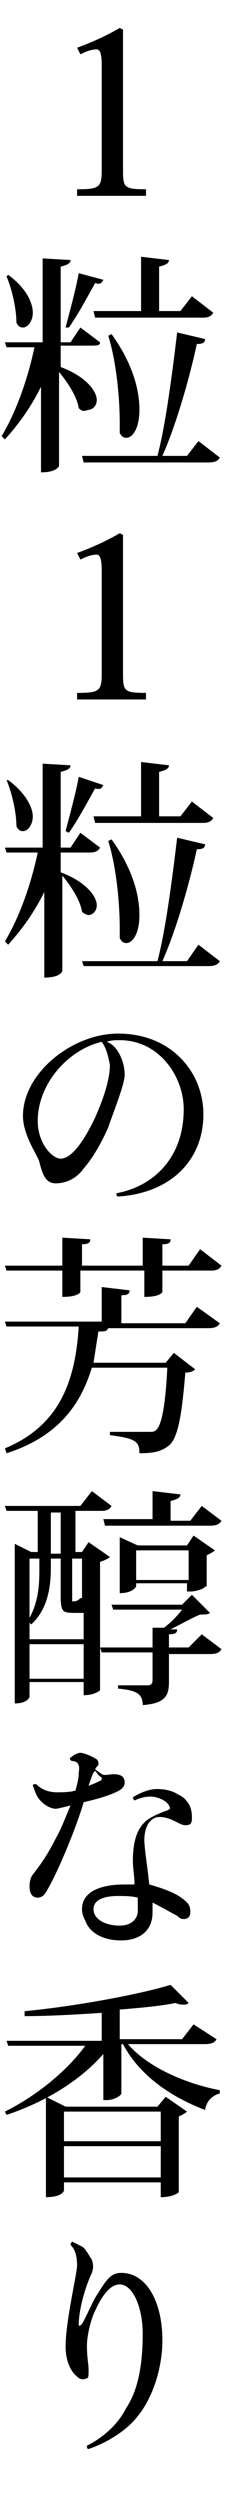<?xml version="1.0" encoding="utf-8"?>
<!-- Generator: Adobe Illustrator 24.3.0, SVG Export Plug-In . SVG Version: 6.00 Build 0)  -->
<svg version="1.1" id="レイヤー_1" xmlns="http://www.w3.org/2000/svg" xmlns:xlink="http://www.w3.org/1999/xlink" x="0px"
	 y="0px" viewBox="0 0 13.9 151.9" style="enable-background:new 0 0 13.9 151.9;" xml:space="preserve">
<g>
	<path d="M4.7,2.9c1.1-0.4,1.9-0.8,2.6-1.2l0.2,0.1v8.6c0,1,0.1,1.1,1.4,1.1v0.4H4.7v-0.4c1.3,0,1.5-0.1,1.5-1.1V3.9
		C6.2,3.3,6.1,3,5.9,3c-0.3,0-0.6,0.1-1,0.3L4.7,2.9z"/>
	<path d="M3.7,21v1.3c1.6,0.6,2.2,1.5,2.2,2c0,0.4-0.3,0.6-0.5,0.6C5.1,25,5,25,4.8,24.8c-0.1-0.7-0.7-1.6-1.2-2.2v5.7
		c0,0-0.1,0.4-1.1,0.4v-5.2c-0.6,1.2-1.3,2.2-2.2,3.2l-0.2-0.2c0.9-1.5,1.6-3.5,2-5.4H0.4l-0.1-0.3h2.3v-5.1l1.7,0.1
		c0,0.2-0.2,0.3-0.6,0.4v4.6h0.6l0.6-0.9l1.2,0.9C6.1,21,5.9,21,5.5,21H3.7z M0.5,16.7C1.6,17.5,2,18.4,2,19c0,0.5-0.3,0.9-0.6,0.9
		c-0.2,0-0.3-0.1-0.4-0.3c0-0.9-0.3-2.1-0.6-2.8L0.5,16.7z M6.3,17c-0.1,0.2-0.2,0.3-0.5,0.2c-0.5,0.9-1.1,2-1.6,2.7L4,19.9
		c0.2-0.8,0.6-2.2,0.8-3.3L6.3,17z M12.1,26.8l1.3,1c-0.1,0.2-0.3,0.3-0.7,0.3H5.1L5,27.7h4.6c0.5-1.9,0.9-5,1.2-7.5l1.7,0.4
		c0,0.2-0.1,0.3-0.5,0.3c-0.5,2.3-1.3,5-2.1,6.8h1.5L12.1,26.8z M5.7,18.9h2.9v-3.3l1.7,0.2c0,0.2-0.2,0.3-0.6,0.4v2.7h1.3l0.7-0.9
		l1.3,1c-0.1,0.2-0.3,0.3-0.6,0.3H5.8L5.7,18.9z M6.8,20.3c1.3,1.8,1.7,3.4,1.7,4.6c0,1.1-0.4,1.7-0.8,1.7c-0.2,0-0.3-0.1-0.4-0.3
		c0-0.2,0-0.4,0-0.6c0-1.5-0.2-3.7-0.7-5.3L6.8,20.3z"/>
	<path d="M4.7,33.6c1.1-0.4,1.9-0.8,2.6-1.2l0.2,0.1V41c0,1,0.1,1.1,1.4,1.1v0.4H4.7v-0.4c1.3,0,1.5-0.1,1.5-1.1v-6.4
		c0-0.6-0.1-0.9-0.3-0.9c-0.3,0-0.6,0.1-1,0.3L4.7,33.6z"/>
	<path d="M3.7,51.7V53c1.6,0.6,2.2,1.5,2.2,2c0,0.4-0.3,0.6-0.5,0.6c-0.1,0-0.3-0.1-0.4-0.2c-0.1-0.7-0.7-1.6-1.2-2.2V59
		c0,0-0.1,0.4-1.1,0.4v-5.2c-0.6,1.2-1.3,2.2-2.2,3.2l-0.2-0.2c0.9-1.5,1.6-3.5,2-5.4H0.4l-0.1-0.3h2.3v-5.1l1.7,0.1
		c0,0.2-0.2,0.3-0.6,0.4v4.6h0.6l0.6-0.9l1.2,0.9c-0.1,0.2-0.3,0.3-0.6,0.3H3.7z M0.5,47.4C1.6,48.2,2,49.1,2,49.6
		c0,0.5-0.3,0.9-0.6,0.9c-0.2,0-0.3-0.1-0.4-0.3c0-0.9-0.3-2.1-0.6-2.8L0.5,47.4z M6.3,47.7c-0.1,0.2-0.2,0.3-0.5,0.2
		c-0.5,0.9-1.1,2-1.6,2.7L4,50.5c0.2-0.8,0.6-2.2,0.8-3.3L6.3,47.7z M12.1,57.4l1.3,1c-0.1,0.2-0.3,0.3-0.7,0.3H5.1L5,58.4h4.6
		c0.5-1.9,0.9-5,1.2-7.5l1.7,0.4c0,0.2-0.1,0.3-0.5,0.3c-0.5,2.3-1.3,5-2.1,6.8h1.5L12.1,57.4z M5.7,49.6h2.9v-3.3l1.7,0.2
		c0,0.2-0.2,0.3-0.6,0.4v2.7h1.3l0.7-0.9l1.3,1c-0.1,0.2-0.3,0.3-0.6,0.3H5.8L5.7,49.6z M6.8,51c1.3,1.8,1.7,3.4,1.7,4.6
		c0,1.1-0.4,1.7-0.8,1.7c-0.2,0-0.3-0.1-0.4-0.3c0-0.2,0-0.4,0-0.6c0-1.5-0.2-3.7-0.7-5.3L6.8,51z"/>
	<path d="M7.1,72.5c2.2-0.4,4.1-2.1,4.1-5.1c0-2-1.5-4.2-3.9-4.2c-0.3,0-0.5,0-0.8,0.1c0.3,0.1,0.5,0.3,0.7,0.6
		c0.3,0.5,0.4,1,0.4,1.4c0,0.6-0.7,2.3-1,3.2c-0.4,0.9-0.9,1.8-1.5,2.5c-0.5,0.7-1.2,0.9-1.7,0.9c-0.6,0-0.8-0.5-1-1.3
		c-0.1-0.4-1-1.6-1-2.8c0-2.6,3-5,5.8-5c3.3,0,5.2,2.4,5.2,4.9c0,2.8-2,4.8-5.2,5C7.1,72.7,7.1,72.6,7.1,72.5z M6.2,63.3
		c-2.1,0.5-3.9,2.6-3.9,4.8c0,1.4,0.9,2.3,1.4,2.3c0.4,0,1.1-0.4,2.1-2.5c0.4-0.9,0.9-2.2,0.9-3.2C6.6,64.2,6.5,63.7,6.2,63.3z"/>
	<path d="M12,79.4l1.4,1c-0.1,0.2-0.3,0.3-0.7,0.3H6.6c-0.1,0.2-0.2,0.2-0.6,0.2c-0.1,0.6-0.2,1.3-0.3,1.9h4.4l0.5-0.6l1.3,1
		c-0.1,0.1-0.3,0.2-0.6,0.2c-0.2,2.3-0.4,4.1-1.1,4.5c-0.4,0.3-0.9,0.4-1.7,0.4c0-0.7-0.2-0.9-1.8-1.1l0-0.2C7.4,87,8.6,87,9,87
		c0.3,0,0.4,0,0.5-0.1c0.4-0.3,0.6-1.8,0.7-3.8H5.6c-0.7,2.3-2.1,4.2-5.2,5.2L0.3,88c3.4-1.4,4.3-4.2,4.5-7.4H0.4l-0.1-0.3h5.9v-2.1
		l1.7,0.2c0,0.2-0.1,0.3-0.5,0.3v1.7h3.9L12,79.4z M3.8,77.2H0.4l-0.1-0.3h3.5v-1.7l1.7,0.1c0,0.2-0.1,0.3-0.5,0.3v1.3h3.7v-1.7
		l1.7,0.1c0,0.2-0.1,0.3-0.5,0.3v1.3h1.6l0.7-1l1.3,1c-0.1,0.2-0.3,0.3-0.6,0.3h-3v1.3c0,0-0.1,0.3-1.1,0.3v-1.6H4.9v1.3
		c0,0-0.1,0.3-1.1,0.3V77.2z"/>
	<path d="M5.4,93.7l1.3,0.9c-0.1,0.1-0.3,0.2-0.6,0.3v7.8c0,0-0.3,0.3-1,0.3v-0.8H1.8v0.9c0,0-0.1,0.4-0.9,0.4v-9.7l1,0.5h0.4v-2.5
		H0.4l-0.1-0.3h4.6l0.7-0.9l1.2,0.9c-0.1,0.2-0.3,0.3-0.6,0.3H4.6v2.5H5L5.4,93.7z M3.1,94.7v0.5c0,1-0.1,2.5-1.2,3.5l-0.1-0.1v1
		h3.3V98c-0.1,0-0.3,0-0.4,0c-0.9,0-1,0-1-1.1v-2.2H3.1z M2.4,94.7H1.8v3.6c0.6-1.1,0.6-2.2,0.6-3.1V94.7z M1.8,102h3.3v-2.1H1.8
		V102z M3.7,91.9H3.1v2.5h0.6V91.9z M5.1,94.7H4.4v2.5c0,0.1,0,0.1,0,0.1c0.2,0,0.3,0,0.5-0.2h0.1l0,0.1V94.7z M12.3,99.3l1.2,0.9
		c-0.1,0.2-0.3,0.3-0.7,0.3h-2.5v1.7c0,0.8-0.2,1.3-1.6,1.4c0-0.7-0.4-0.9-1.5-1v-0.2H9c0.2,0,0.3-0.1,0.3-0.3v-1.7H6.2l-0.1-0.3
		h3.2v-1.2l0.7,0c0.4-0.3,0.8-0.7,1.1-1.1H6.9l-0.1-0.3h4.3l0.6-0.6l1.1,1.1c-0.1,0.1-0.3,0.1-0.6,0.1c-0.5,0.2-1.2,0.6-1.8,0.9
		l0.4,0c0,0.2-0.1,0.3-0.5,0.3v0.8h1.2L12.3,99.3z M6.3,92.3h3v-1.7l1.7,0.2c0,0.2-0.2,0.3-0.6,0.4v1.2h1.2l0.7-0.9l1.2,0.9
		c-0.1,0.2-0.3,0.3-0.7,0.3H6.4L6.3,92.3z M12.5,96.4c0,0.1-0.5,0.3-0.9,0.3h-0.2v-0.5H8.3v0.2c0,0-0.2,0.4-1,0.4v-3.4l1.1,0.5h3
		l0.4-0.6l1.3,0.9c-0.1,0.1-0.3,0.2-0.5,0.3V96.4z M8.3,96h3.2v-1.8H8.3V96z"/>
	<path d="M5.8,107.5c0.1,0.1,0.3,0.2,0.4,0.3c0.2,0.1,0.5,0,0.7,0c0.4,0,0.7,0.1,0.7,0.5c0,0.2-0.1,0.3-0.2,0.4
		c-0.4,0.3-1.4,0.6-2.3,0.8v0c-0.4,1.4-1.5,4.1-2.2,5.3c-0.2,0.4-0.4,0.5-0.6,0.5c-0.3,0-0.5-0.2-0.5-0.7c0-0.3,0.1-0.6,0.2-0.7
		c0.3-0.4,0.8-1,1.4-2.2c0.3-0.5,0.6-1.3,0.9-2c-0.4,0.1-0.8,0.2-0.9,0.2c-0.4,0-1-0.4-1.2-0.9c-0.1-0.2-0.1-0.3-0.2-0.5
		c0-0.1,0.1-0.1,0.2-0.1c0.3,0.3,0.7,0.5,1.3,0.5c0.3,0,0.7,0,1.1-0.1c0.1-0.4,0.2-0.7,0.2-1.1c0.1-0.5-0.1-0.7-0.4-0.7
		c-0.1,0-0.2-0.2-0.1-0.2c0.1-0.1,0.4-0.3,0.6-0.3s0.7,0.2,1,0.4c0.1,0.1,0.1,0.2,0.1,0.3S5.9,107.3,5.8,107.5z M9.3,115.6
		c0,0.2,0,0.5,0,0.6c0,1.2-0.9,1.7-1.9,1.7c-1.3,0-2-0.6-2.2-1.2c-0.1-0.2-0.2-0.4-0.2-0.7c0-1,1-1.5,2.6-1.5c0.2,0,0.4,0,0.6,0
		c0-0.5-0.1-1-0.1-1.4c0-1.1,0.2-2.1,1-2.6c0.3-0.2,0.8-0.4,1.1-0.5c0.2-0.1,0.2-0.1,0.1-0.3c-0.1-0.2-0.4-0.4-0.8-0.5
		c-0.4-0.1-0.9,0-1.3,0.2c0,0-0.1-0.1-0.1-0.2c0.5-0.3,1-0.5,1.5-0.5c0.4,0,0.9,0.1,1.2,0.3c0.4,0.2,0.5,0.3,0.7,0.6
		c0.2,0.3,0.2,0.7,0.2,0.9c0,0.3-0.1,0.4-0.4,0.4c-0.4,0-0.8-0.5-1.6-0.5c-0.4,0-0.9,0.4-0.9,1.4c0,0.5,0.2,1.7,0.3,2.7
		c0.7,0.2,1.3,0.4,1.8,0.7c0.3,0.2,0.4,0.3,0.5,0.4c0.2,0.2,0.2,0.4,0.2,0.6c0,0.3-0.2,0.4-0.4,0.4c-0.2,0-0.3-0.1-0.4-0.2
		C10.4,116.2,9.9,115.9,9.3,115.6z M5.8,107.6l-0.1,0.1c-0.1,0.2-0.2,0.5-0.3,0.8c0.3-0.1,0.5-0.2,0.7-0.3c0.1,0,0.1-0.1,0.1-0.2
		C6,107.9,5.9,107.7,5.8,107.6z M8.4,115.3c-0.4-0.1-0.8-0.1-1.2-0.1c-1,0-1.5,0.3-1.5,0.8c0,0.6,0.7,1,1.6,1c0.7,0,1.1-0.4,1.1-0.9
		C8.4,115.9,8.4,115.6,8.4,115.3z"/>
	<path d="M13.2,123.9c-0.1,0.2-0.3,0.3-0.7,0.3H7.8c1.2,1.4,3.5,2.4,5.6,2.8l0,0.2c-0.4,0.1-0.8,0.4-0.9,1c-2.1-0.8-4-2.1-5-4H7.4v3
		c0,0.1-0.4,0.4-0.9,0.4H6.3v-2.8c-1.4,1.6-3.5,2.9-5.9,3.7l-0.1-0.2c2-1,3.8-2.5,4.9-4H0.5l-0.1-0.3h5.8v-1.7
		c-1.5,0.1-3.2,0.2-4.7,0.2l0-0.3c3.1-0.3,6.9-1,8.9-1.6l1.1,1.1c-0.1,0.1-0.2,0.1-0.3,0.1c-0.1,0-0.3,0-0.5-0.1
		c-1,0.2-2.2,0.3-3.4,0.4v1.8h3.8l0.7-0.9L13.2,123.9z M9.6,128l0.5-0.6l1.3,0.9c-0.1,0.1-0.3,0.2-0.5,0.3v4.6c0,0-0.3,0.3-1.1,0.3
		v-0.9H3.9v0.5c0,0-0.1,0.4-1.1,0.4v-6.1L4,128H9.6z M9.8,128.3H3.9v1.8h5.9V128.3z M3.9,132.3h5.9v-1.9H3.9V132.3z"/>
	<path d="M5,136.5c0.2,0.1,0.4,0.5,0.6,0.8c0.1,0.3,0.1,0.5,0,0.8c-0.6,1.3-0.8,2.6-0.8,3.1c0,0.2,0.1,0.1,0.2,0
		c0.3-0.5,0.7-1.5,1-1.9c0.6-1,0.9-1.2,1.4-1.2c1.5,0,2.5,1.7,2.5,4.1c0,1.7-0.6,3.5-1.5,4.6c-0.6,0.8-1.8,1.6-3,2
		c-0.1,0-0.1-0.1-0.1-0.2c1-0.5,1.9-1.3,2.4-2.3c0.8-1.2,1-2.9,1-4.5c0-1.6-0.6-3-1.4-3c-0.5,0-1,0.5-1.5,1.6
		c-0.3,0.6-0.5,1.6-0.5,2.1c0,0.8,0.1,1.1,0.1,1.5c0,0.3,0,0.5-0.1,0.5c-0.2,0.1-0.4,0.1-0.6-0.1c-0.4-0.3-0.7-1-0.7-1.8
		c0-1.5,0.6-4,0.7-4.9c0-0.6-0.1-1-0.4-1.3c0-0.1,0.1-0.2,0.1-0.2C4.6,136.3,4.8,136.4,5,136.5z"/>
</g>
</svg>
